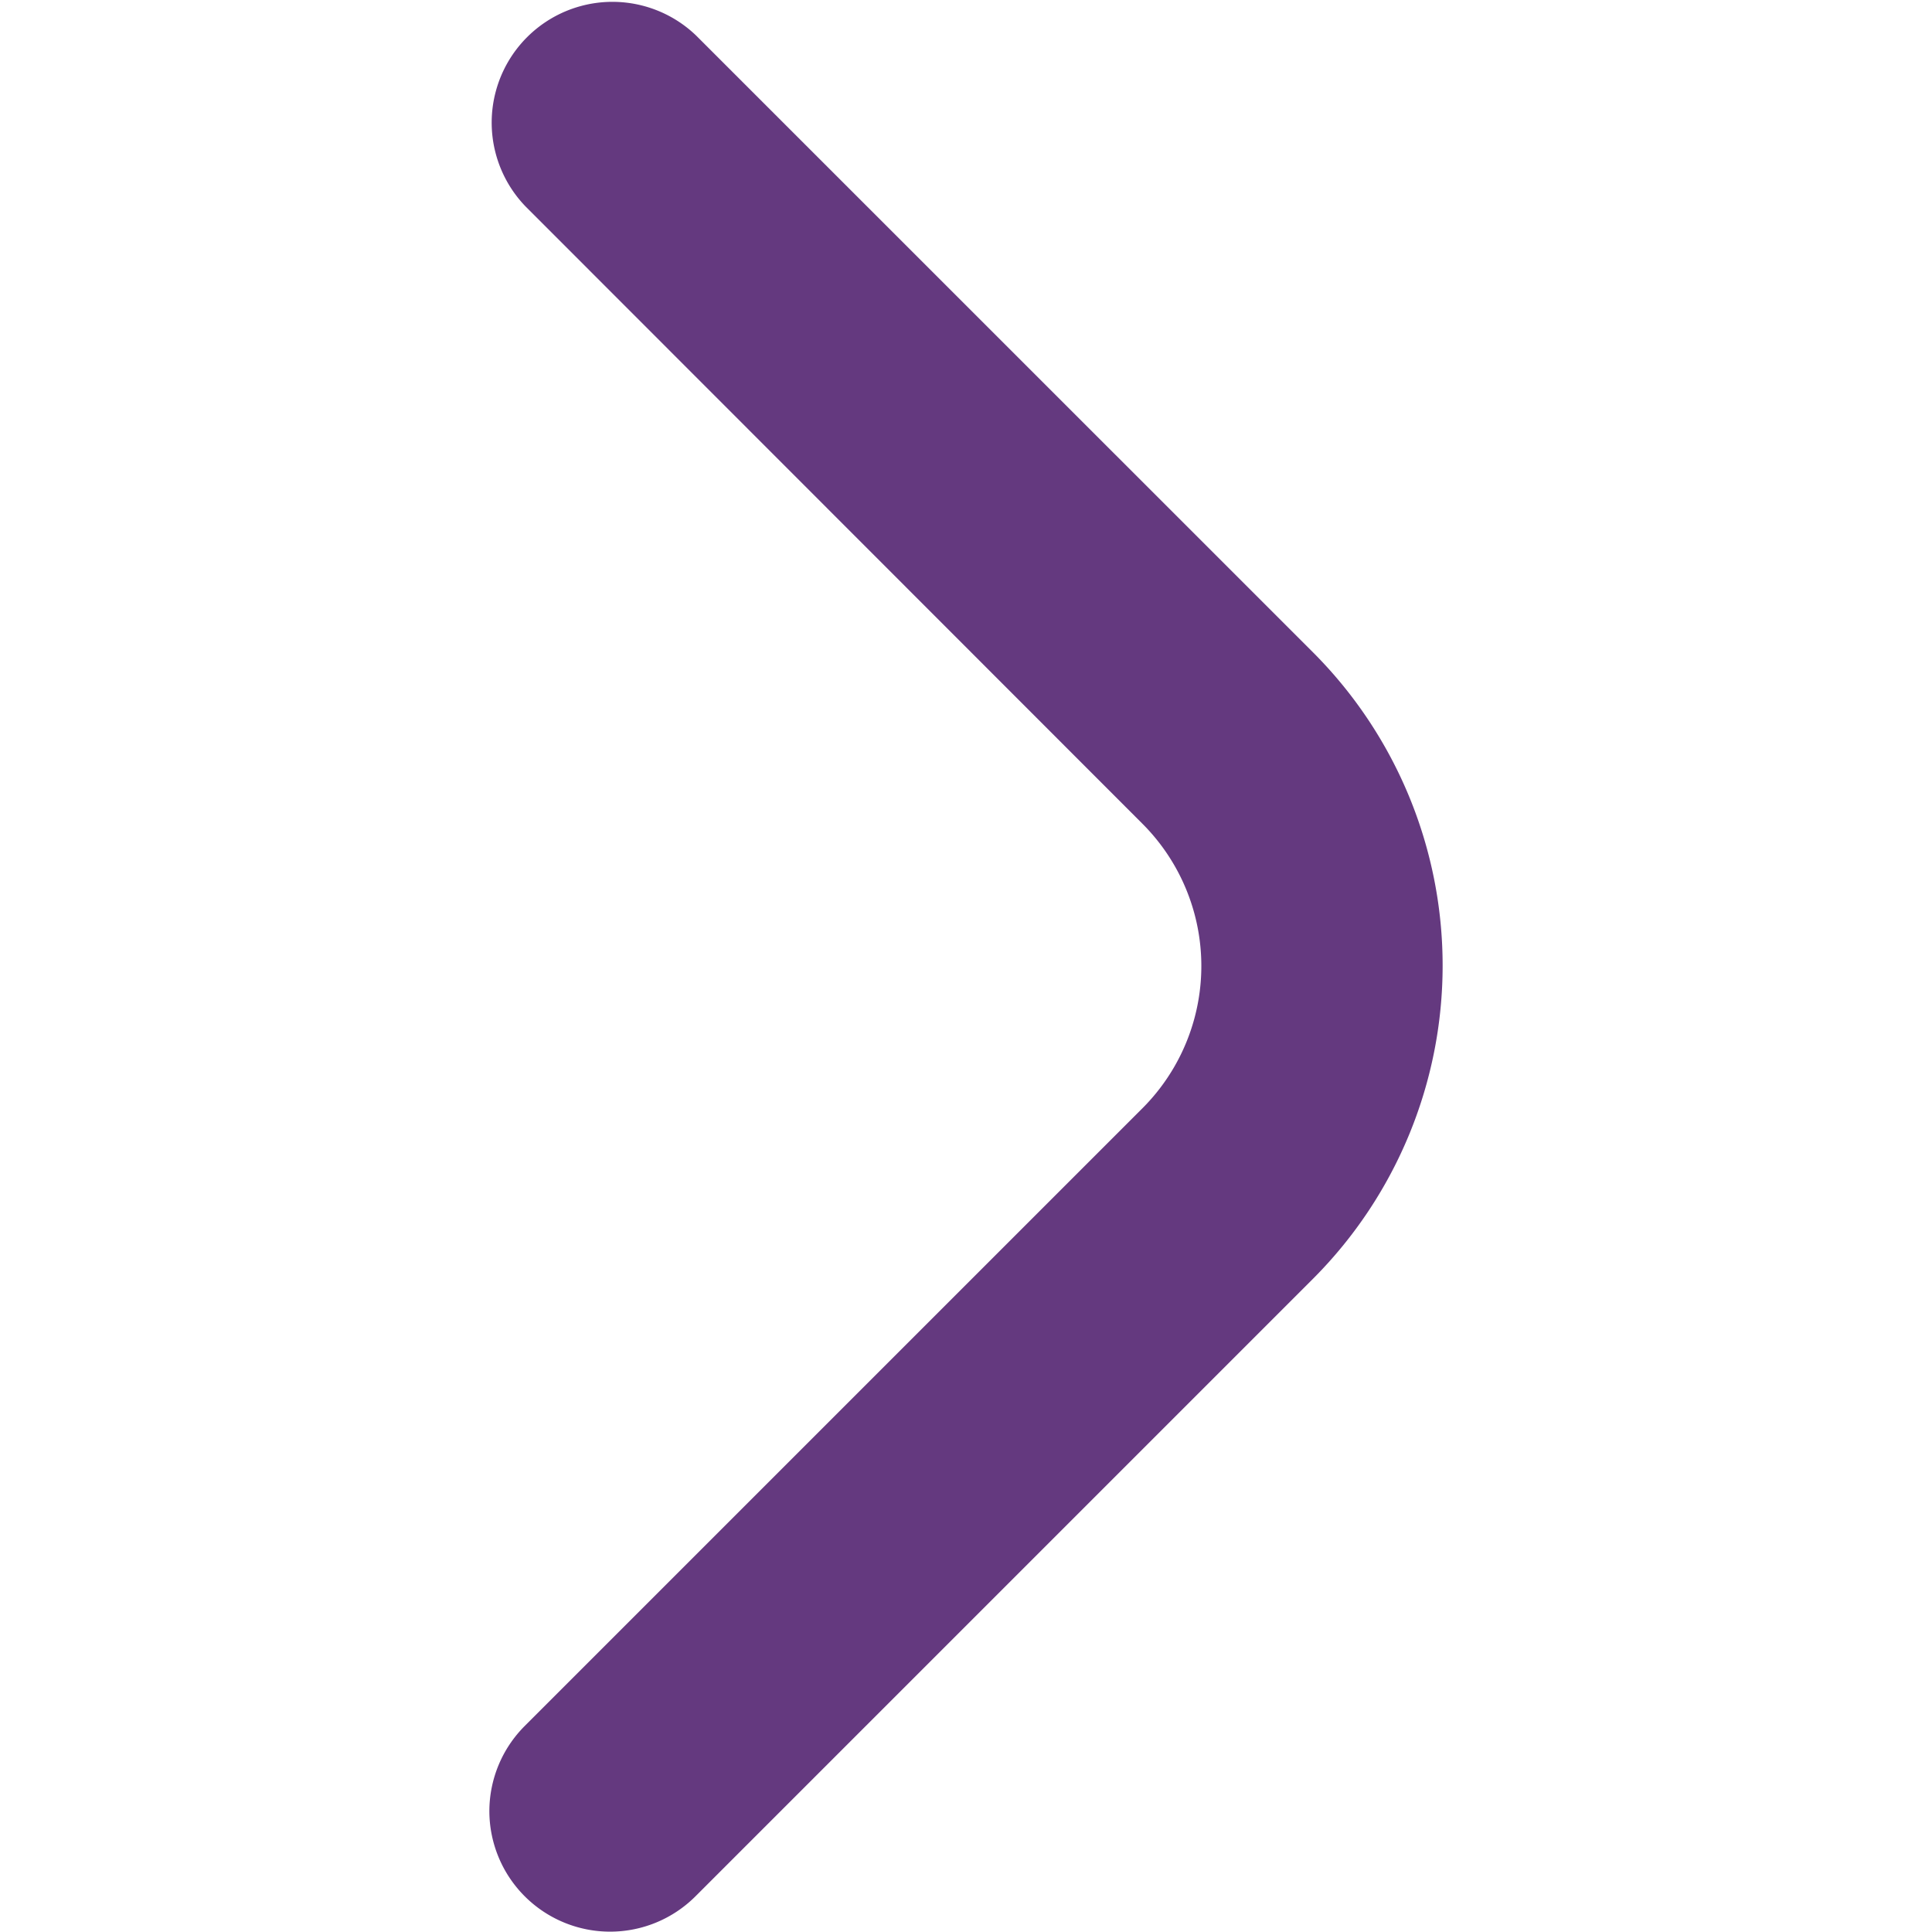 <?xml version="1.0" encoding="UTF-8"?>
<svg xmlns="http://www.w3.org/2000/svg" id="Bold" viewBox="0 0 24 24" width="512" height="512" fill="#64397F">
    <path d="M6.079,22.5a1.5,1.5,0,0,1,.44-1.06l7.672-7.672a2.5,2.5,0,0,0,0-3.536L6.529,2.565A1.5,1.5,0,0,1,8.65.444l7.662,7.661a5.506,5.506,0,0,1,0,7.779L8.64,23.556A1.5,1.5,0,0,1,6.079,22.5Z"/>
</svg>
